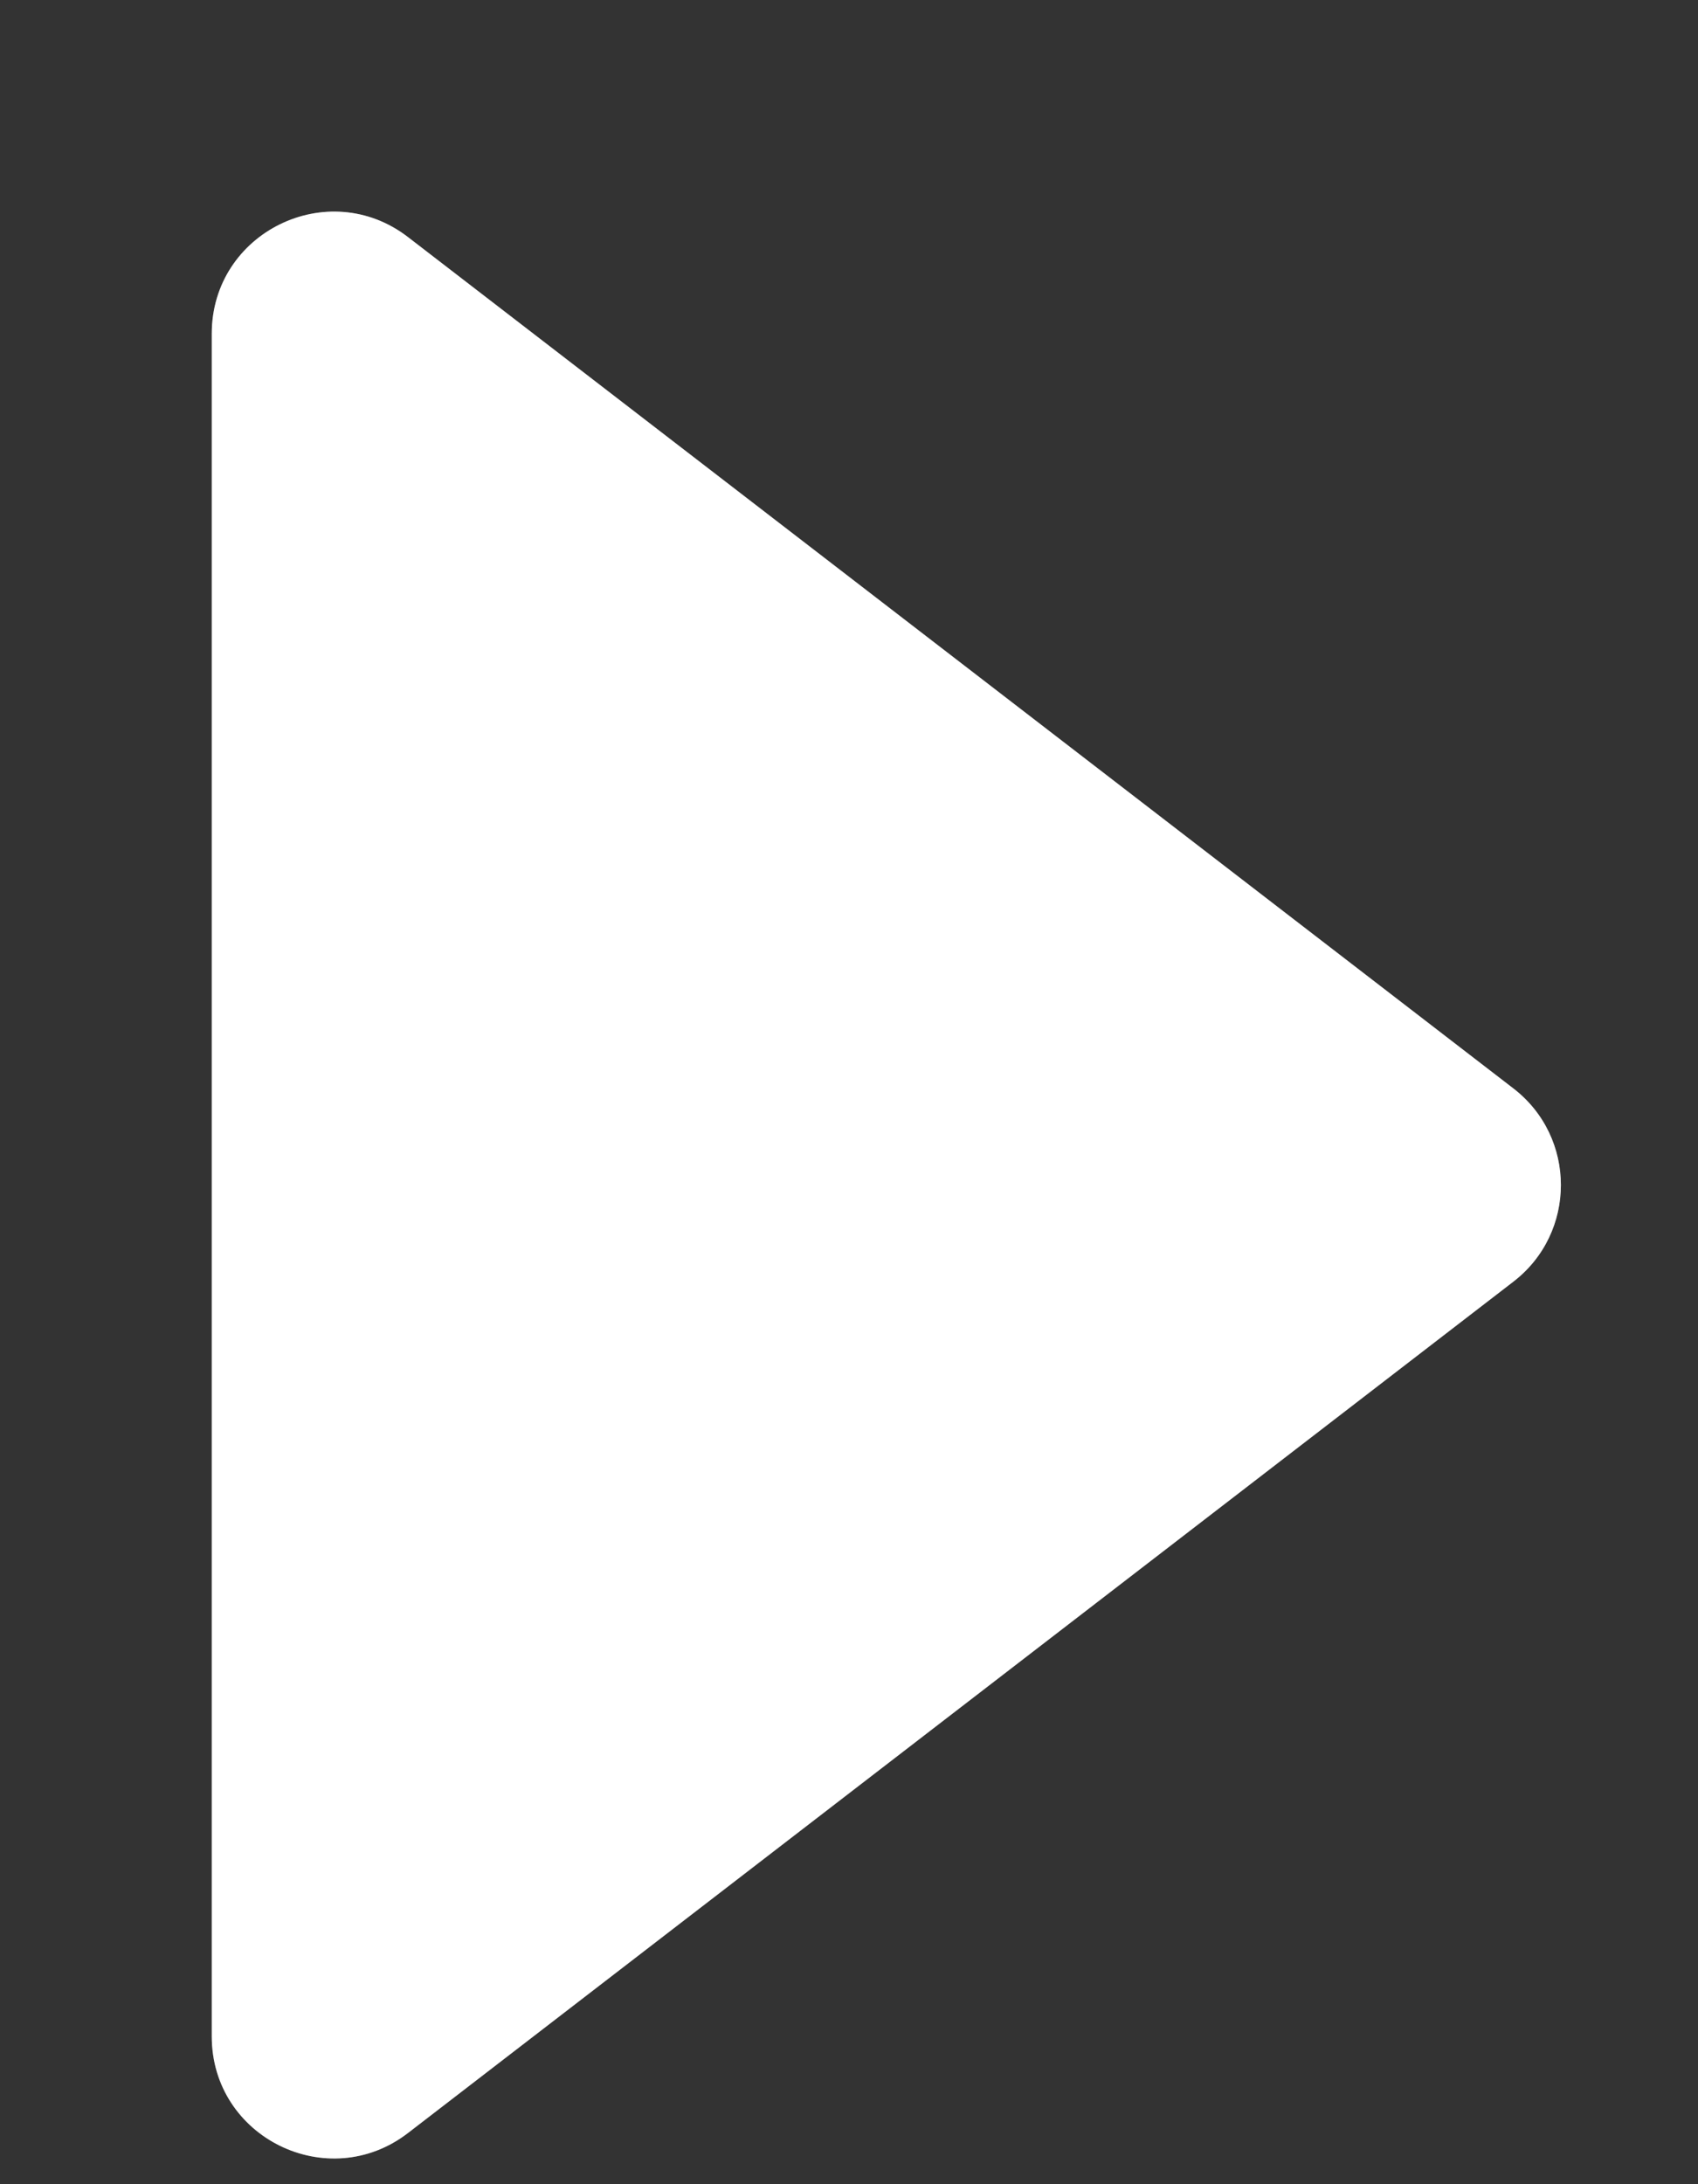 <svg width="7" height="9" viewBox="0 0 7 9" fill="none" xmlns="http://www.w3.org/2000/svg">
    <rect x="0" y="0" width="7" height="9" fill="#333333" stroke="none"/>
    <path d="M6.239 4.485C6.5 4.686 6.5 5.08 6.239 5.281L1.682 8.789C1.352 9.043 0.873 8.808 0.873 8.391L0.873 1.375C0.873 0.958 1.352 0.723 1.682 0.977L6.239 4.485Z" fill="#797979"/>
    <path d="M6.239 4.485C6.5 4.686 6.5 5.08 6.239 5.281L1.682 8.789C1.352 9.043 0.873 8.808 0.873 8.391L0.873 1.375C0.873 0.958 1.352 0.723 1.682 0.977L6.239 4.485Z" fill="white"/>
</svg>
